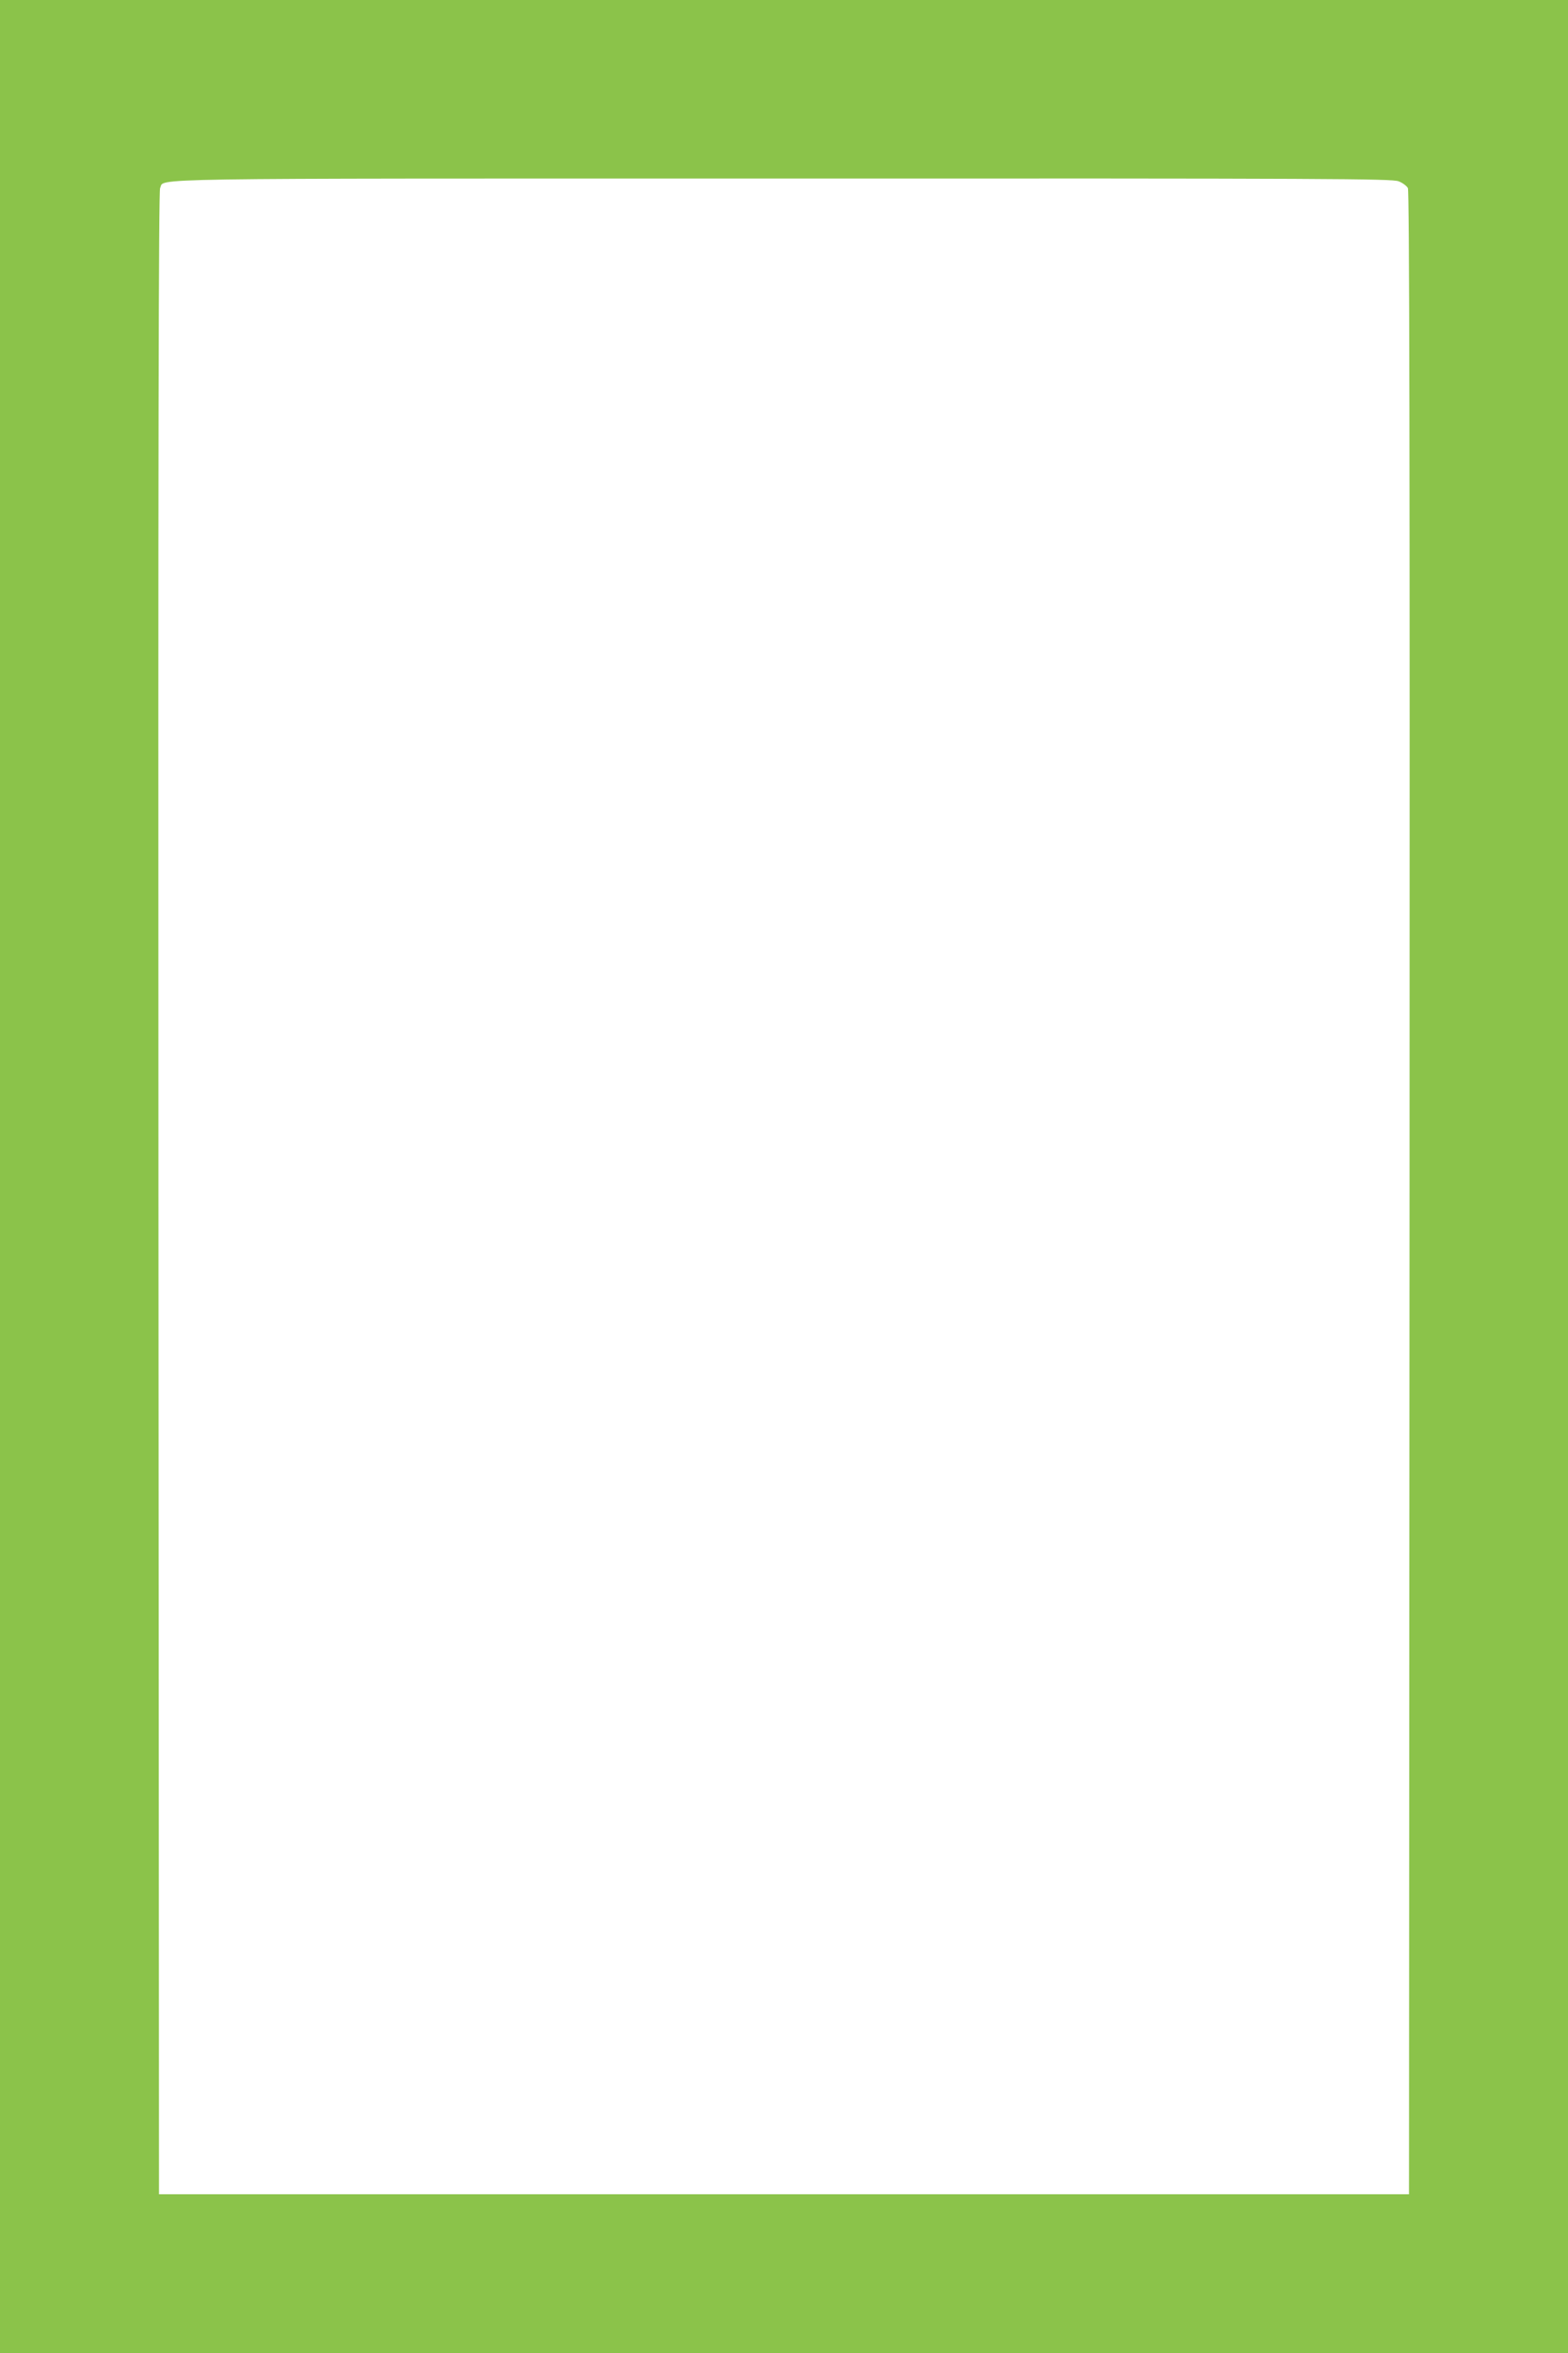 <?xml version="1.0" standalone="no"?>
<!DOCTYPE svg PUBLIC "-//W3C//DTD SVG 20010904//EN"
 "http://www.w3.org/TR/2001/REC-SVG-20010904/DTD/svg10.dtd">
<svg version="1.0" xmlns="http://www.w3.org/2000/svg"
 width="853pt" height="1280pt" viewBox="0 0 853 1280"
 preserveAspectRatio="xMidYMid meet">
<g transform="translate(0,1280) scale(0.1,-0.1)"
fill="#8bc34a" stroke="none">
<path d="M0 6400 l0 -6400 4265 0 4265 0 0 6400 0 6400 -4265 0 -4265 0 0
-6400z m7608 5414 c22 -8 44 -25 51 -37 8 -17 11 -1359 9 -5467 l-3 -5445
-3400 0 -3400 0 -3 5445 c-2 4110 1 5450 9 5467 29 55 -199 52 3391 52 2967 1
3312 -1 3346 -15z"/>
</g>
</svg>
